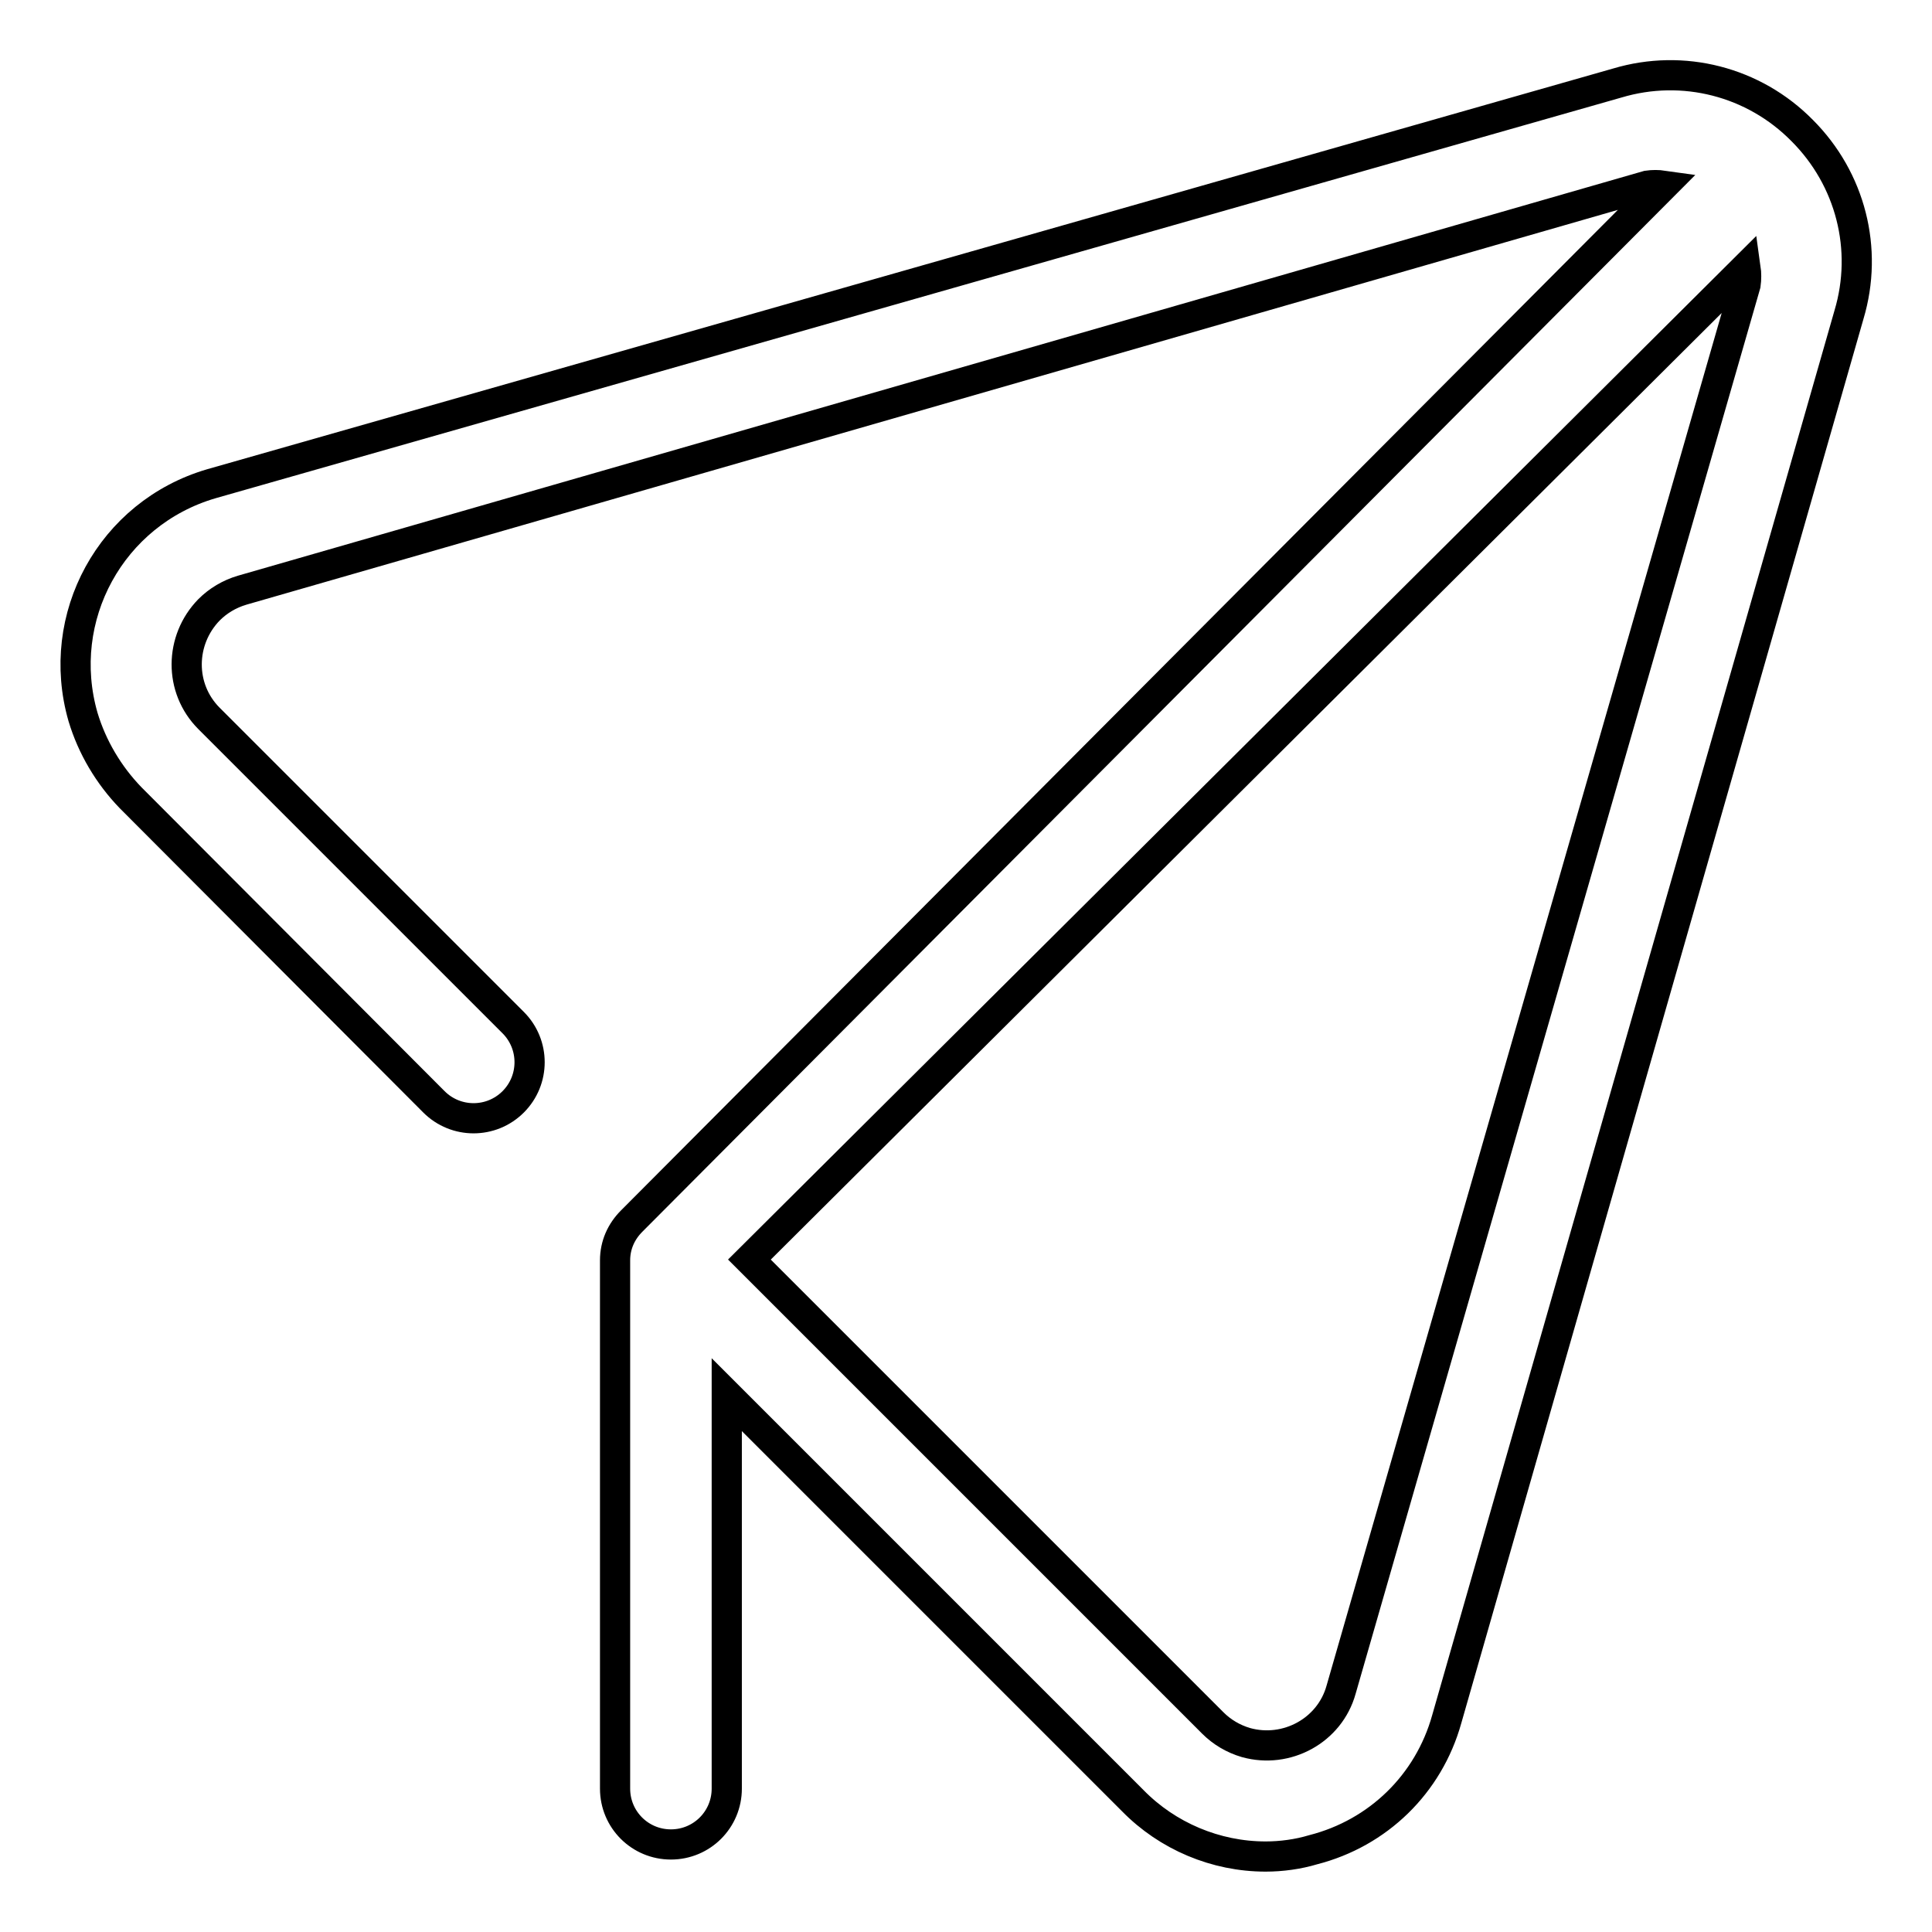 <?xml version="1.0" encoding="utf-8"?>
<!-- Svg Vector Icons : http://www.onlinewebfonts.com/icon -->
<!DOCTYPE svg PUBLIC "-//W3C//DTD SVG 1.1//EN" "http://www.w3.org/Graphics/SVG/1.1/DTD/svg11.dtd">
<svg version="1.1" xmlns="http://www.w3.org/2000/svg" xmlns:xlink="http://www.w3.org/1999/xlink" x="0px" y="0px" viewBox="0 0 256 256" enable-background="new 0 0 256 256" xml:space="preserve">
<g> <path stroke-width="4" fill-opacity="0" stroke="#000000"  d="M238.8,17.3c-6.4-6.5-15.8-8.9-24.5-6.3L28,64.1C14.7,68,7.2,81.8,11,95c1.2,4,3.4,7.7,6.3,10.7L57.5,146 c2.9,2.9,7.6,2.9,10.5,0s2.9-7.6,0-10.5L27.7,95.2c-4-4-3.9-10.4,0-14.4c1.2-1.2,2.7-2.1,4.4-2.6l186.2-53.6c0.7-0.1,1.4-0.1,2.1,0 L83.7,161.8c-1.4,1.4-2.2,3.2-2.2,5.2V237c0,4.1,3.3,7.4,7.4,7.4c4.1,0,7.4-3.3,7.4-7.4v-52.2l53.8,53.8c4.6,4.7,11,7.4,17.6,7.4 c2.1,0,4.3-0.3,6.3-0.9c8.6-2.2,15.3-8.7,17.7-17.3L245,41.7C247.6,33,245.2,23.7,238.8,17.3z M177.7,223.9 c-1.5,5.4-7.2,8.5-12.6,7c-1.7-0.5-3.2-1.4-4.4-2.6l-61.4-61.4L231.3,35.5c0.1,0.7,0.1,1.5,0,2.2L177.7,223.9z"/></g>
</svg>